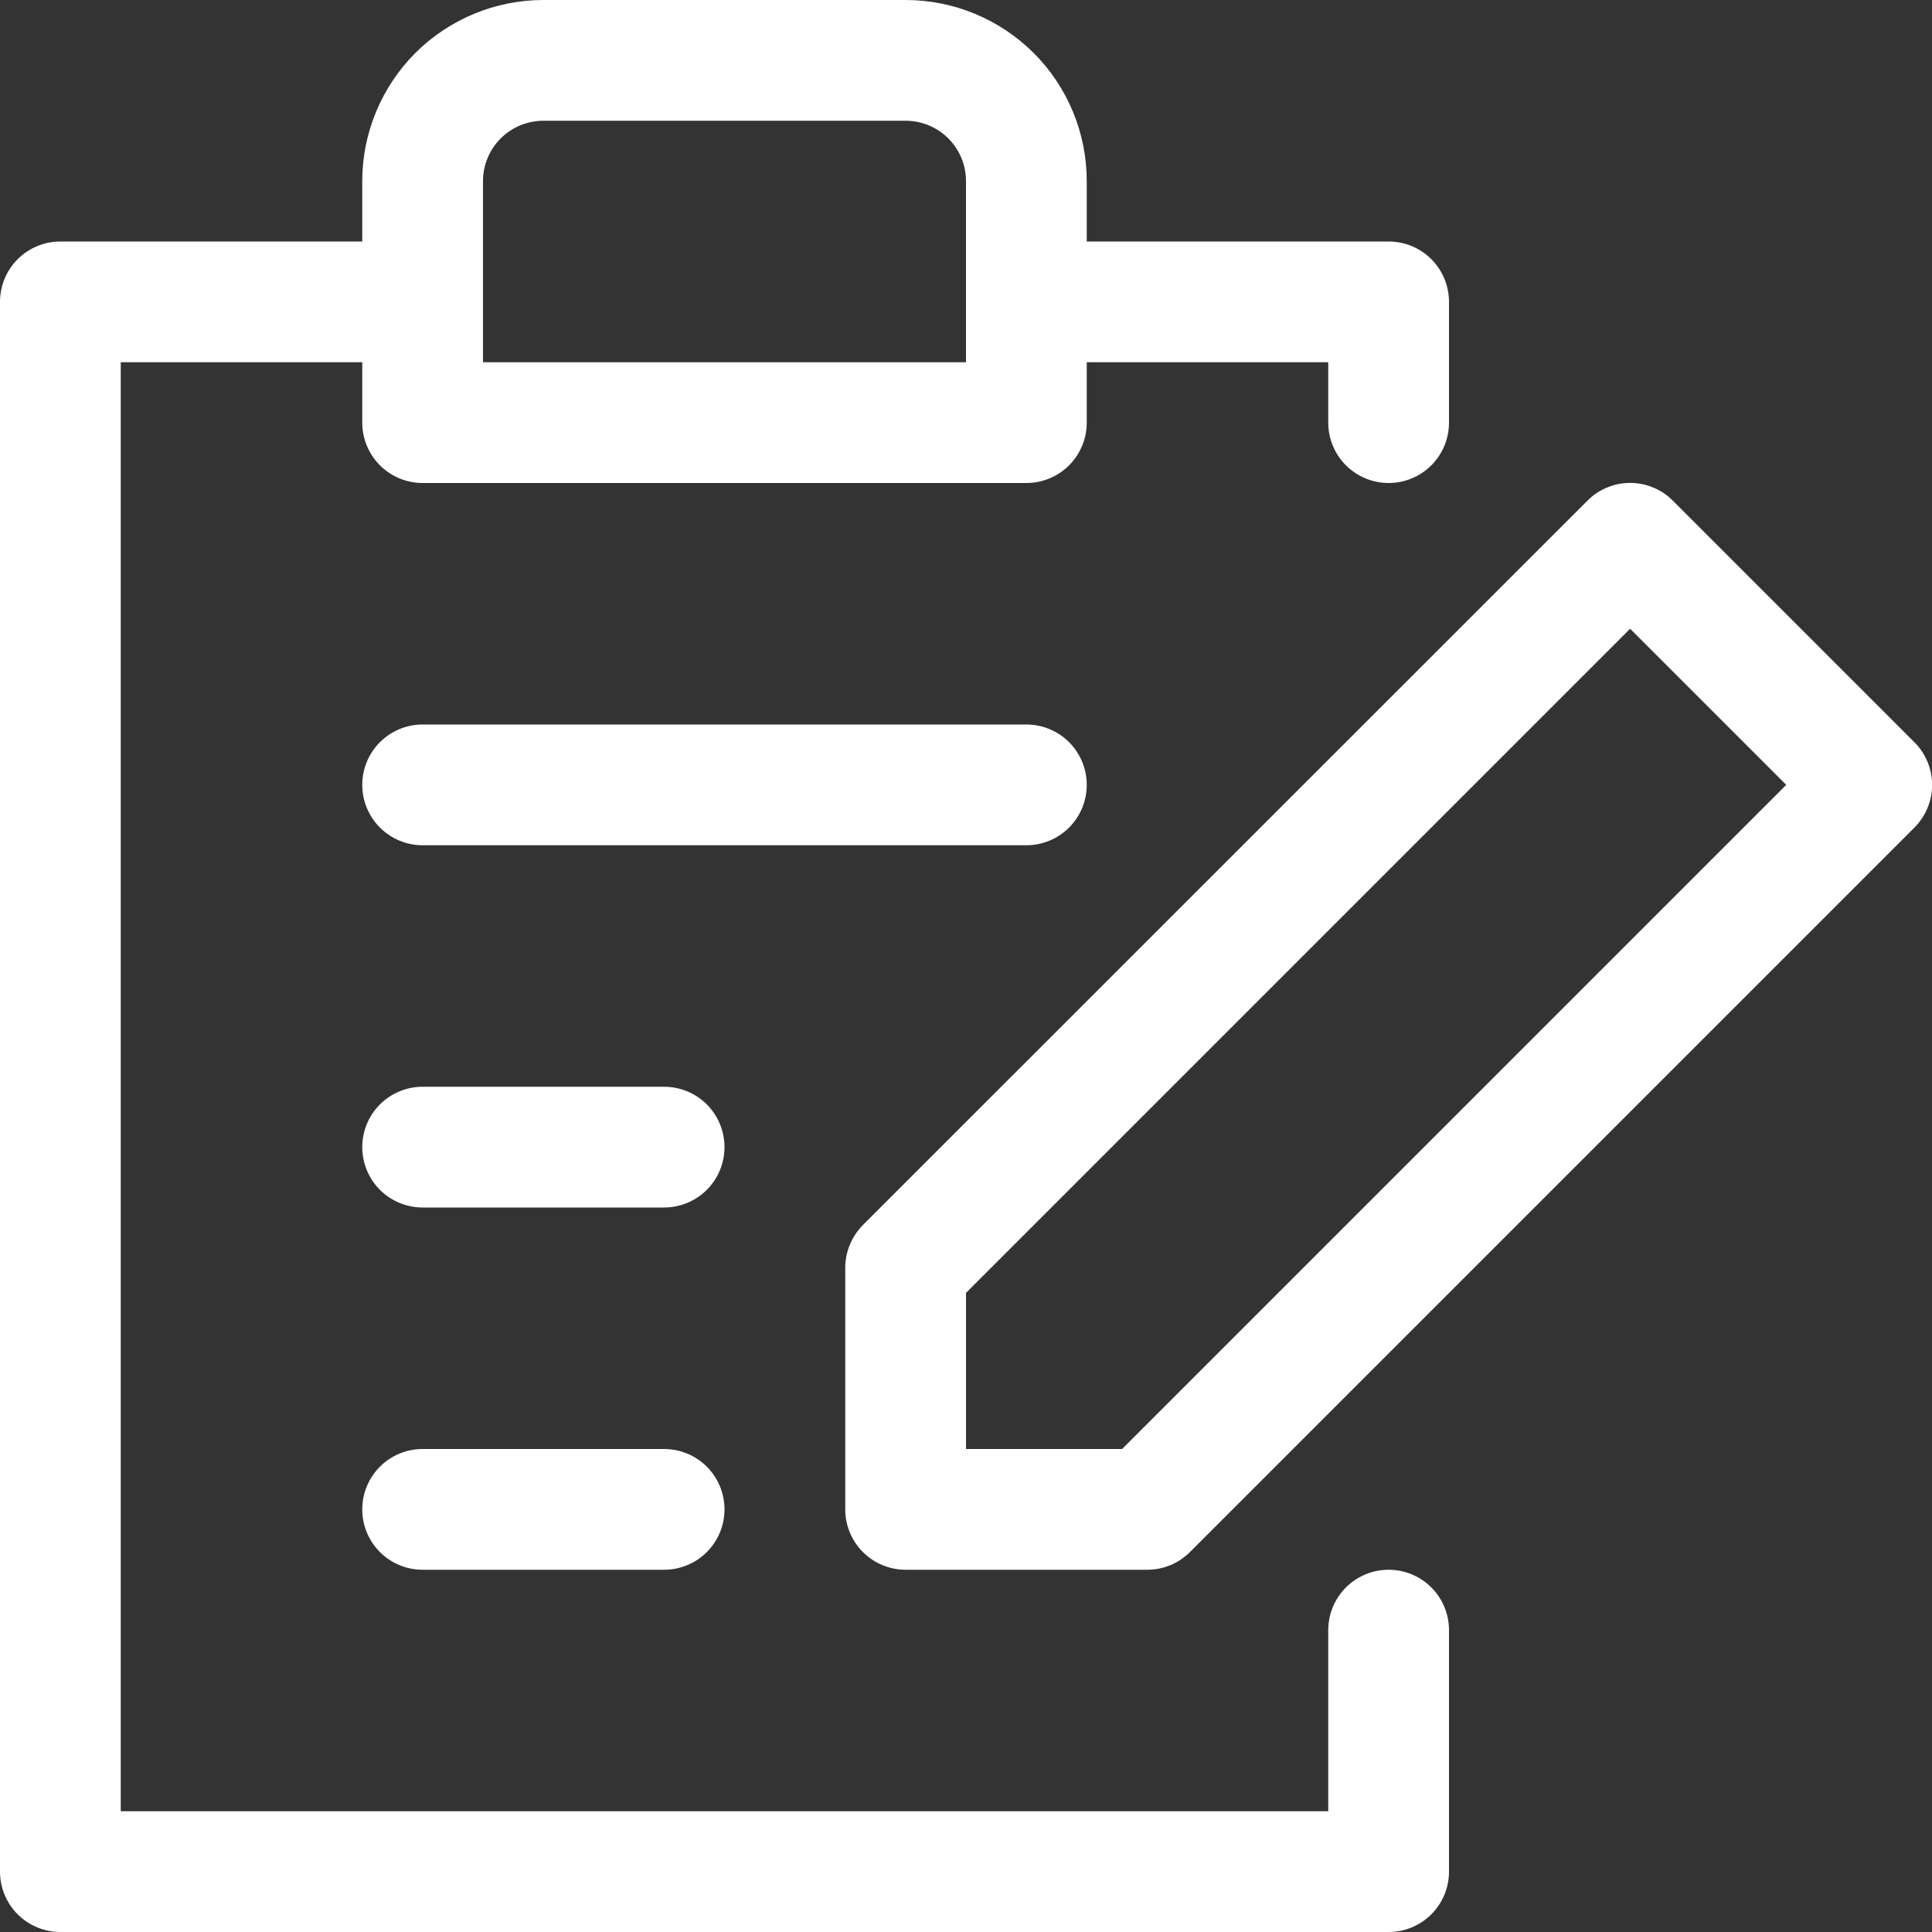 <svg width="20" height="20" viewBox="0 0 20 20" fill="none" xmlns="http://www.w3.org/2000/svg">
<rect x="0" y="0" width="20" height="20" fill="#333333" stroke="none"/>
<g clip-path="url(#clip0_92_14)">
<path d="M14.375 16.25C14.209 16.25 14.05 16.316 13.933 16.433C13.816 16.55 13.75 16.709 13.75 16.875V18.75H1.25V3.75H3.75V4.375C3.75 4.541 3.816 4.7 3.933 4.817C4.05 4.934 4.209 5 4.375 5H10.625C10.791 5 10.95 4.934 11.067 4.817C11.184 4.7 11.25 4.541 11.25 4.375V3.75H13.75V4.375C13.75 4.541 13.816 4.7 13.933 4.817C14.05 4.934 14.209 5 14.375 5C14.541 5 14.7 4.934 14.817 4.817C14.934 4.7 15 4.541 15 4.375V3.125C15 2.959 14.934 2.8 14.817 2.683C14.7 2.566 14.541 2.5 14.375 2.5H11.25V1.875C11.25 1.378 11.053 0.901 10.701 0.549C10.349 0.198 9.872 0 9.375 0H5.625C5.128 0 4.651 0.198 4.299 0.549C3.948 0.901 3.75 1.378 3.75 1.875V2.5H0.625C0.459 2.5 0.3 2.566 0.183 2.683C0.066 2.8 0 2.959 0 3.125V19.375C0 19.541 0.066 19.7 0.183 19.817C0.3 19.934 0.459 20 0.625 20H14.375C14.541 20 14.7 19.934 14.817 19.817C14.934 19.7 15 19.541 15 19.375V16.875C15 16.709 14.934 16.55 14.817 16.433C14.7 16.316 14.541 16.25 14.375 16.25ZM5 1.875C5 1.709 5.066 1.55 5.183 1.433C5.3 1.316 5.459 1.25 5.625 1.25H9.375C9.541 1.25 9.7 1.316 9.817 1.433C9.934 1.55 10 1.709 10 1.875V3.75H5V1.875ZM19.817 7.683L17.317 5.183C17.259 5.124 17.191 5.078 17.114 5.047C17.039 5.015 16.957 4.999 16.875 4.999C16.793 4.999 16.711 5.015 16.636 5.047C16.559 5.078 16.491 5.124 16.433 5.183L8.932 12.682C8.874 12.741 8.829 12.81 8.797 12.886C8.766 12.961 8.75 13.043 8.75 13.125V15.625C8.75 15.791 8.816 15.95 8.933 16.067C9.05 16.184 9.209 16.25 9.375 16.25H11.875C11.957 16.25 12.039 16.234 12.114 16.203C12.19 16.172 12.259 16.125 12.318 16.067L19.817 8.568C19.876 8.509 19.922 8.44 19.953 8.365C19.985 8.289 20.001 8.207 20.001 8.125C20.001 8.043 19.985 7.961 19.953 7.885C19.922 7.81 19.876 7.741 19.817 7.683ZM10 15V13.384L16.875 6.509L18.491 8.125L11.616 15H10ZM7.5 15.625C7.5 15.791 7.434 15.95 7.317 16.067C7.2 16.184 7.041 16.25 6.875 16.25H4.375C4.209 16.25 4.05 16.184 3.933 16.067C3.816 15.95 3.75 15.791 3.75 15.625C3.75 15.459 3.816 15.3 3.933 15.183C4.05 15.066 4.209 15 4.375 15H6.875C7.041 15 7.2 15.066 7.317 15.183C7.434 15.3 7.5 15.459 7.5 15.625ZM7.5 11.875C7.5 12.041 7.434 12.2 7.317 12.317C7.2 12.434 7.041 12.5 6.875 12.5H4.375C4.209 12.5 4.05 12.434 3.933 12.317C3.816 12.2 3.75 12.041 3.75 11.875C3.75 11.709 3.816 11.55 3.933 11.433C4.05 11.316 4.209 11.25 4.375 11.25H6.875C7.041 11.25 7.2 11.316 7.317 11.433C7.434 11.55 7.5 11.709 7.5 11.875ZM10.625 8.75H4.375C4.209 8.75 4.05 8.684 3.933 8.567C3.816 8.45 3.75 8.291 3.75 8.125C3.75 7.959 3.816 7.8 3.933 7.683C4.05 7.566 4.209 7.5 4.375 7.5H10.625C10.791 7.5 10.95 7.566 11.067 7.683C11.184 7.8 11.25 7.959 11.25 8.125C11.25 8.291 11.184 8.45 11.067 8.567C10.95 8.684 10.791 8.75 10.625 8.75Z" fill="white"/>
</g>
<defs>
<clipPath id="clip0_92_14">
<rect width="20" height="20" fill="white"/>
</clipPath>
</defs>
</svg>
